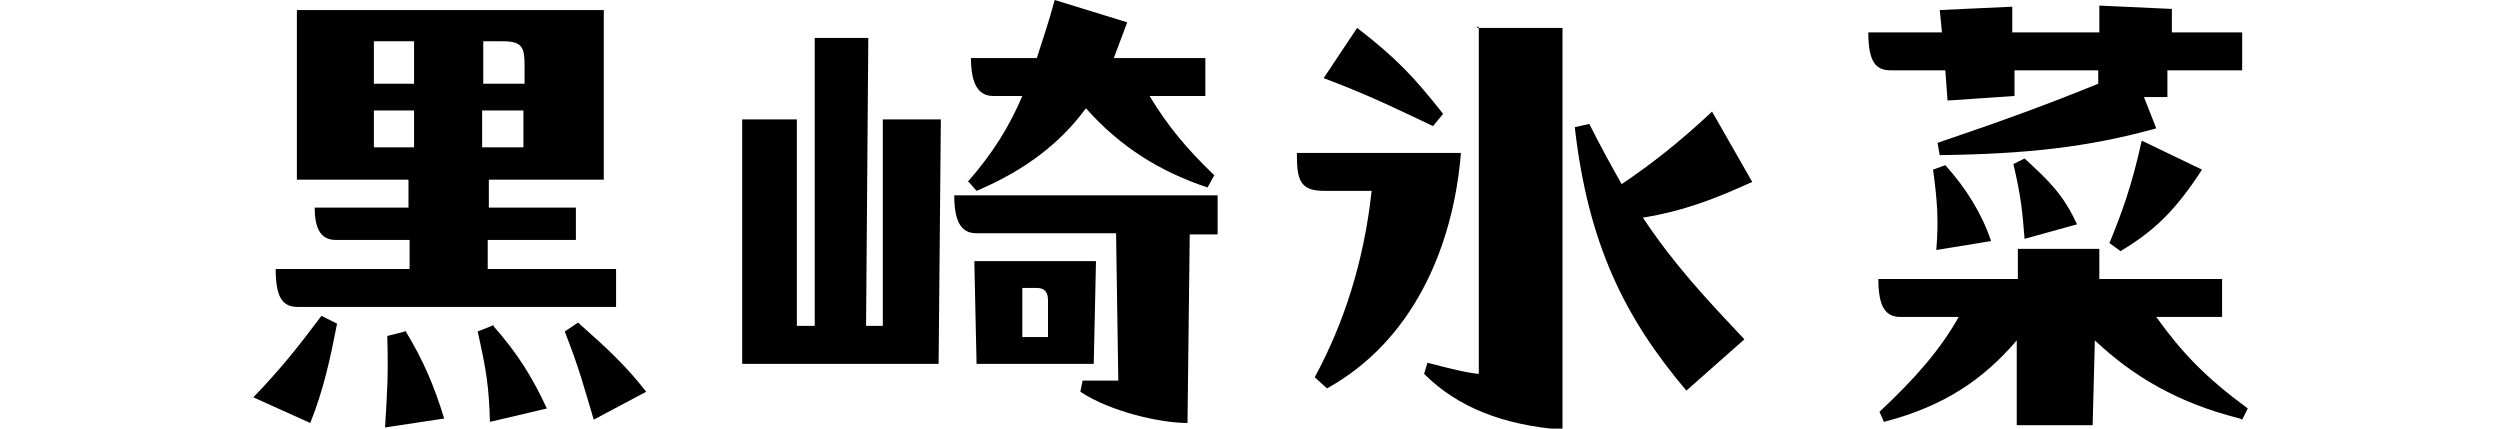 <?xml version="1.0" encoding="UTF-8"?>
<svg xmlns="http://www.w3.org/2000/svg" version="1.1" viewBox="0 0 224 38.4">
  <!-- Generator: Adobe Illustrator 28.7.3, SVG Export Plug-In . SVG Version: 1.2.0 Build 164)  -->
  <g>
    <g id="_レイヤー_2">
      <g id="_レイヤー_2-2">
        <g>
          <path d="M22.7,35.6c2.5-2.6,4-4.5,6.1-7.3l1.4.7c-.6,3.1-1.2,5.9-2.4,8.9l-5.1-2.3h0ZM36.7,24.1v-2.6h-6.6c-1.3,0-1.9-.9-1.9-2.9h8.4v-2.5h-10V.9c-.1,0,27.5,0,27.5,0v15.2h-10.3v2.5s7.8,0,7.8,0v2.9h-7.9v2.6s11.5,0,11.5,0v3.4h-28.5c-1.3,0-2-.7-2-3.4h11.9ZM37.1,9.9h-3.6v3.3h3.6s0-3.3,0-3.3ZM37.1,7.5v-3.8h-3.6v3.8h3.6ZM36.3,29.6c1.7,2.8,2.6,5,3.5,7.9l-5.3.8c.2-3.3.3-4.6.2-8.2,0,0,1.6-.4,1.6-.4ZM44.2,29.2c2.2,2.5,3.5,4.6,4.8,7.4l-5.1,1.2c-.1-3.2-.3-4.5-1.1-8.1,0,0,1.5-.6,1.5-.6ZM43.2,9.9v3.3s3.7,0,3.7,0v-3.3s-3.7,0-3.7,0ZM47,7.5v-1.7c0-1.5-.2-2.1-1.9-2.1h-1.8v3.8s3.7,0,3.7,0h0ZM51.9,29c2.6,2.3,4.2,3.8,6,6.1l-4.7,2.5c-.9-3-1.3-4.6-2.6-7.9l1.2-.8h0Z"/>
          <path d="M77.6,29.2h1.5V10.7h5.2l-.2,21.9h-17.6V10.7c0,0,4.9,0,4.9,0v18.5h1.6V3.4h4.8s-.2,25.8-.2,25.8ZM109.1,17.6v3.4h-2.5l-.2,16.9c-2.4,0-6.9-1-9.6-2.8l.2-1c1.2,0,2.4,0,3.2,0l-.2-13.2h-12.5c-1.3,0-2-.9-2-3.4h23.6ZM86.7,16.3c2.3-2.6,3.8-5.1,4.9-7.7h-2.6c-1.3,0-2-1-2-3.4h5.9C93.4,3.6,94,1.9,94.5,0l6.5,2c-.4,1.1-.8,2.1-1.2,3.2h8.2v3.4h-5c1.7,2.8,3.4,4.8,5.8,7.1l-.6,1.1c-4.2-1.4-7.8-3.6-10.9-7.1-2.2,3-5.3,5.5-9.8,7.4l-.7-.8h0ZM98.2,23.4l-.2,9.2h-10.5l-.2-9.2h10.9,0ZM91.6,25.8v4.4h2.3v-3.3c0-.6-.2-1.1-1-1.1h-1.3,0Z"/>
          <path d="M130.9,13.7c-.7,8.6-4.4,16.9-12,21.1l-1.1-1c2.6-4.8,4.4-10.3,5.1-16.7h-4.3c-2.2,0-2.4-1.1-2.4-3.4h14.7ZM128.4,11.3c-4.2-2-6.1-2.9-9.8-4.3l3-4.5c3.5,2.7,5.1,4.4,7.7,7.7l-.9,1.1h0ZM132.4,2.5h7.6v36c-5.3-.4-9.4-2-12.4-5l.3-1c1.9.5,3.5.9,4.6,1V2.4c-.1,0-.2,0-.2,0ZM157,16.3c-3.3,1.5-6.1,2.6-9.8,3.2,2.8,4.2,5.6,7.2,9.1,10.9l-5.2,4.6c-5.5-6.5-8.8-13.1-10-23.6l1.3-.3c1,2,2,3.8,2.9,5.4,2.8-1.9,5.1-3.7,8.1-6.5l3.6,6.3h0Z"/>
          <path d="M174.5,9l-.2-2.7h-4.9c-1.3,0-2-.7-2-3.4h6.6l-.2-2,6.5-.3v2.3h7.8V.5c0,0,6.5.3,6.5.3v2.1c-.1,0,6.3,0,6.3,0v3.4h-6.7v2.4c-.1,0-2.1,0-2.1,0l1.1,2.8c-6.1,1.7-11.7,2.3-19.4,2.4l-.2-1.1c5.9-2,10-3.5,14.4-5.3v-1.2h-7.5v2.3c.1,0-5.9.4-5.9.4h0ZM200.7,37.5c-5.6-1.4-9.6-3.8-13-7l-.2,7.6h-6.8s0-7.6,0-7.6c-3,3.5-6.5,5.9-11.9,7.3l-.4-.9c3.2-3,5.4-5.5,7.1-8.5h-5.2c-1.3,0-2-.8-2-3.4h12.5v-2.7h7.3c0,.1,0,2.7,0,2.7h11v3.4h-5.9c2.3,3.2,4.4,5.4,8.2,8.2l-.5,1h0ZM173.5,22.3c.2-2.5.1-4.2-.3-7.1l1.1-.4c1.9,2.1,3.3,4.4,4.1,6.8l-4.9.8h0ZM181.4,14.2c2.3,2.1,3.5,3.3,4.7,5.9l-4.7,1.3c-.2-2.5-.3-3.7-1-6.7l1-.5h0ZM189,21.8c1.1-2.7,2-5.1,2.9-9.2l5.4,2.6c-2.4,3.7-4.3,5.5-7.3,7.3l-1.1-.8h0Z"/>
        </g>
      </g>
    </g>
  </g>
</svg>